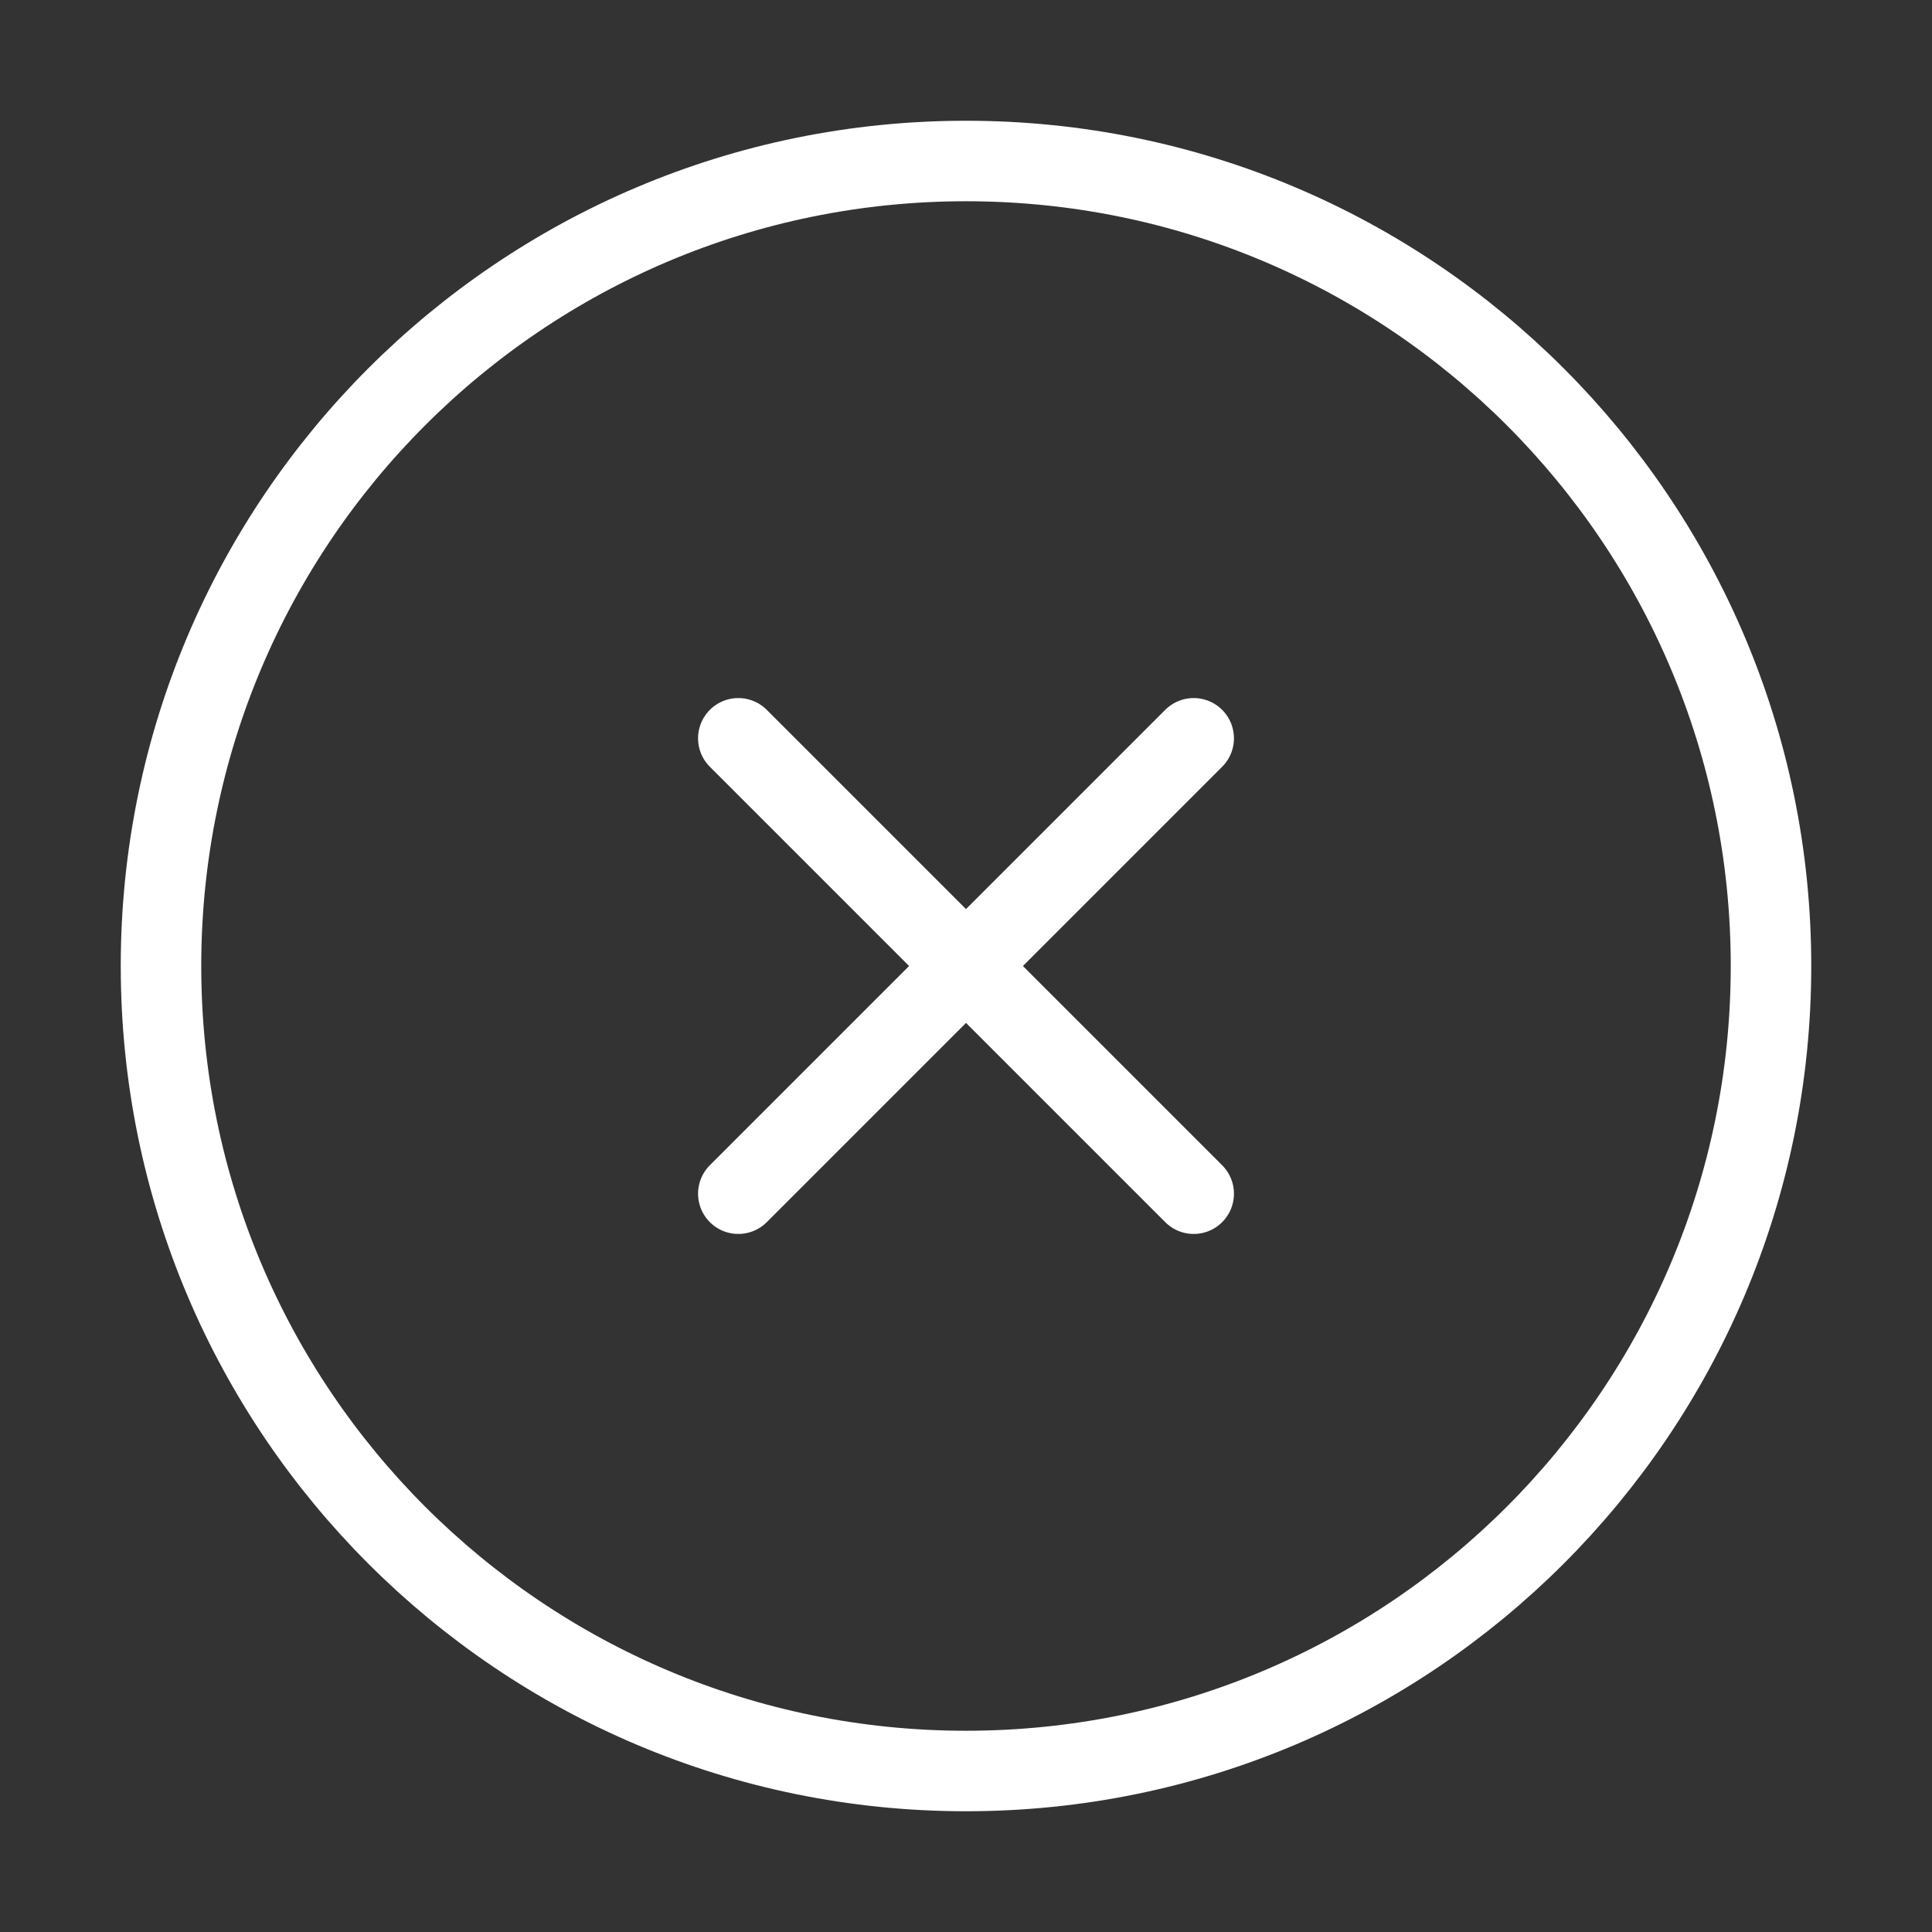 <?xml version="1.0" encoding="UTF-8"?><svg width="48" height="48" viewBox="0 0 48 48" fill="none" xmlns="http://www.w3.org/2000/svg"><rect x="0" y="0" width="48" height="48" fill="#333333" stroke="none"/><path d="M24 44C35.046 44 44 35.046 44 24C44 12.954 35.046 4 24 4C12.954 4 4 12.954 4 24C4 35.046 12.954 44 24 44Z" fill="none" stroke="#fff" stroke-width="2" stroke-linejoin="round"/><path d="M29.657 18.343L18.343 29.657" stroke="#fff" stroke-width="2" stroke-linecap="round" stroke-linejoin="round"/><path d="M18.343 18.343L29.657 29.657" stroke="#fff" stroke-width="2" stroke-linecap="round" stroke-linejoin="round"/></svg>